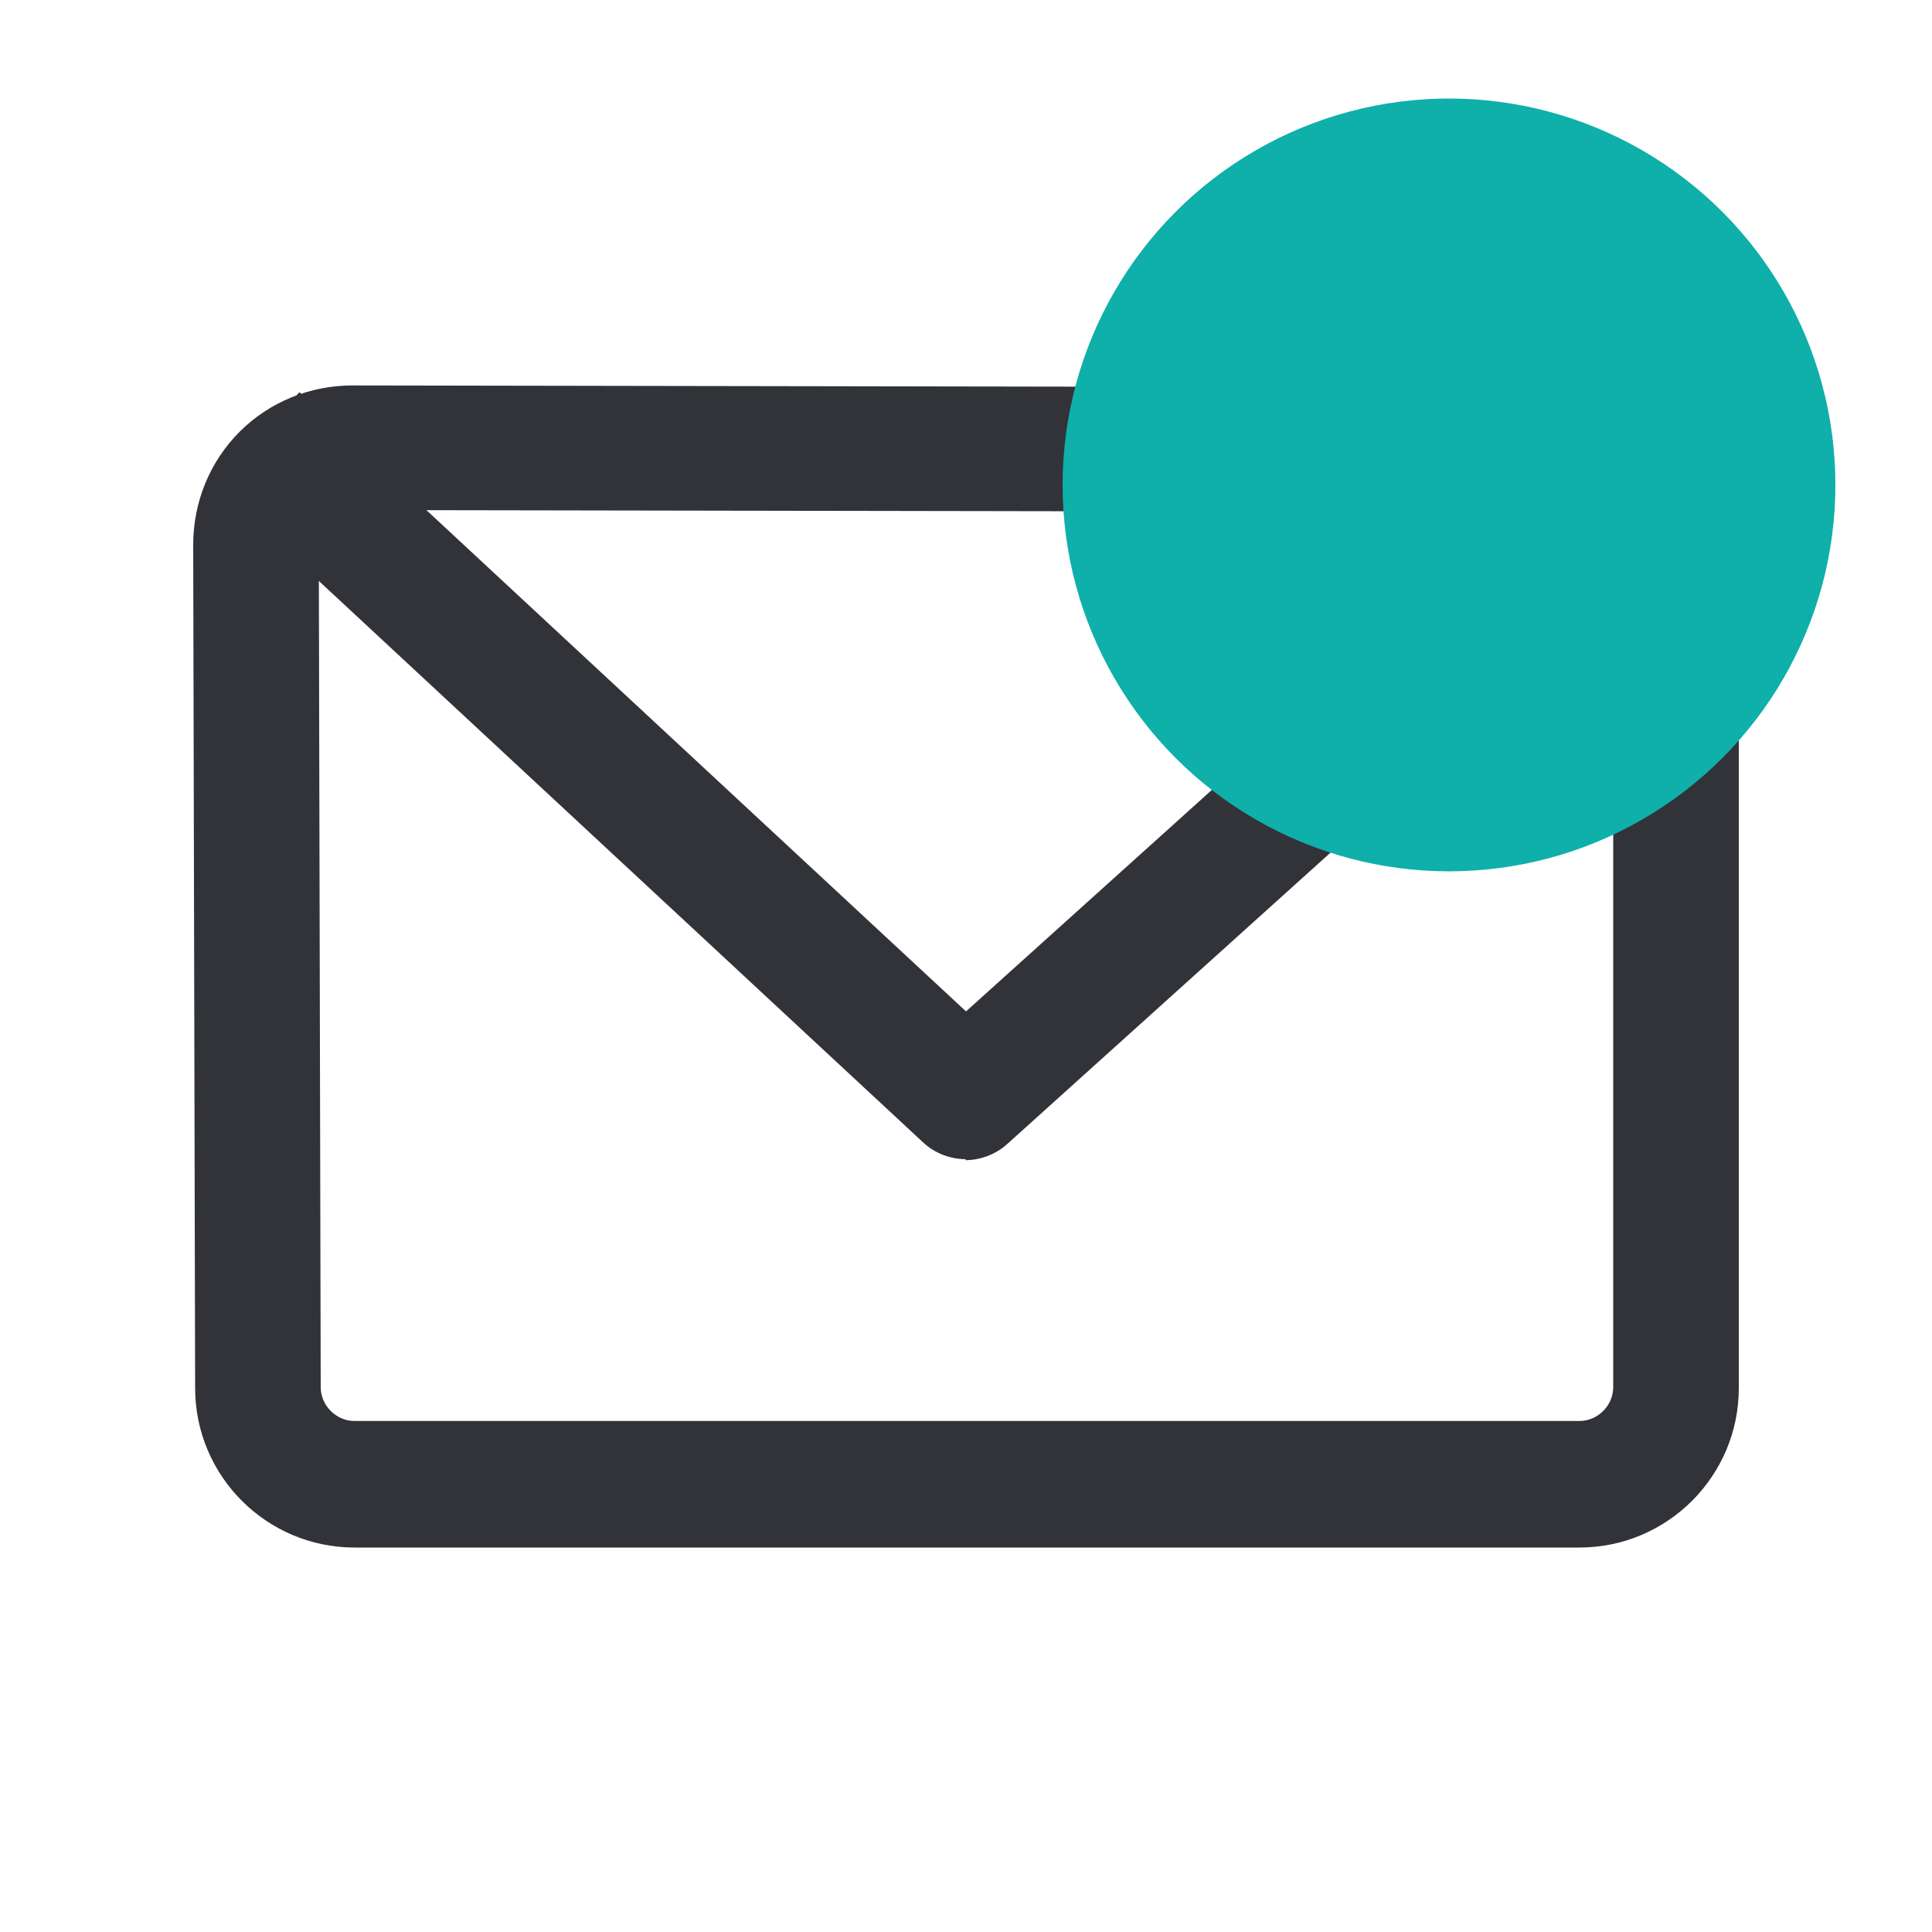 <?xml version="1.0" encoding="UTF-8"?><svg id="_レイヤー_3" xmlns="http://www.w3.org/2000/svg" viewBox="0 0 20 20"><defs><style>.cls-1{fill:#0fafaa;}.cls-2{fill:#313338;}</style></defs><path class="cls-2" d="M16.35,16.02H3.67c-.91,0-1.65-.74-1.65-1.65l-.02-8.73c0-.44.17-.86.48-1.17.31-.31.73-.48,1.17-.48h0l11.88.02c.05,0,.11,0,.16.02l1.82.47c.29.07.49.33.49.63v9.24c0,.91-.74,1.65-1.65,1.65ZM3.65,5.28c-.09,0-.18.04-.25.1-.07.07-.1.15-.1.25l.02,8.73c0,.19.16.35.35.35h12.68c.19,0,.35-.16.35-.35V5.63l-1.25-.33-11.8-.02h0Z"/><path class="cls-2" d="M10,12c-.16,0-.32-.06-.44-.17L2.22,5.01l.88-.95,6.9,6.41,7.06-6.36.87.97-7.5,6.76c-.12.11-.28.17-.44.17Z"/><circle class="cls-1" cx="15" cy="5.02" r="4"/></svg>